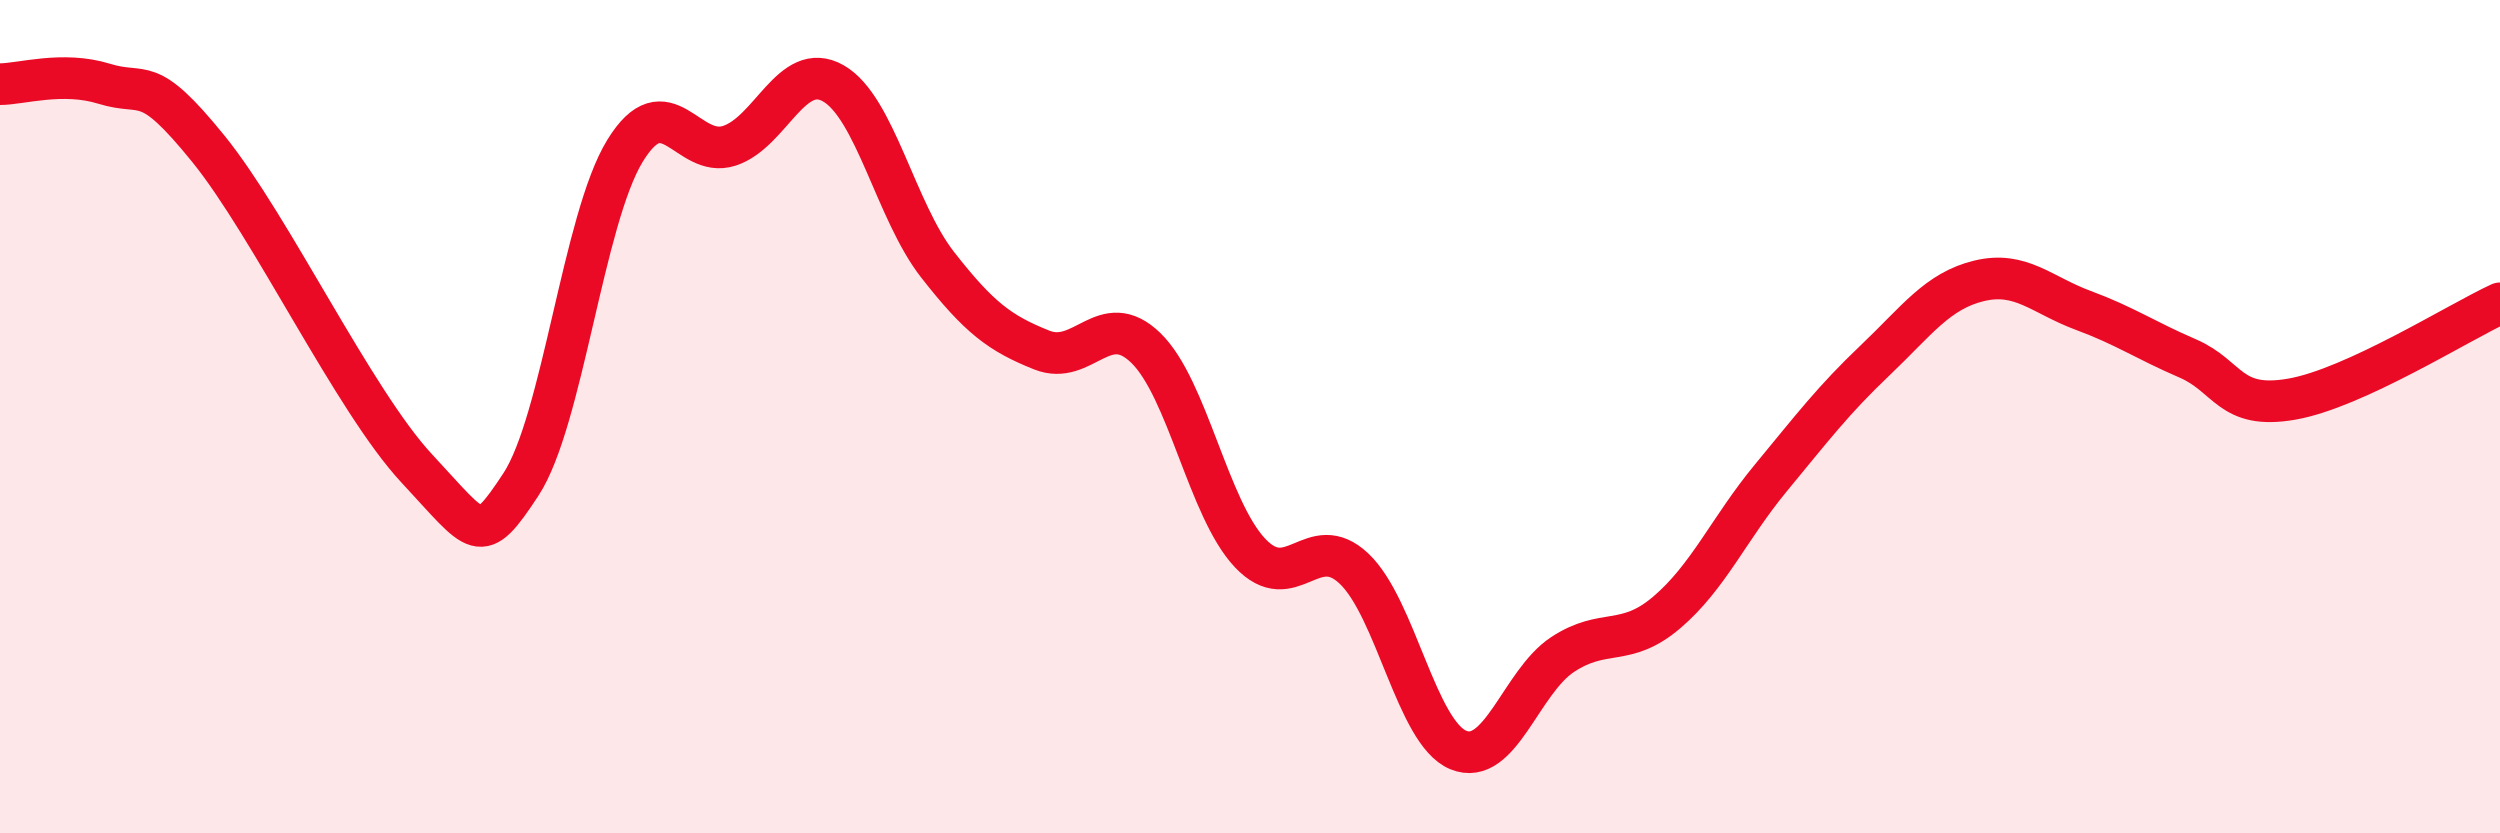 
    <svg width="60" height="20" viewBox="0 0 60 20" xmlns="http://www.w3.org/2000/svg">
      <path
        d="M 0,2.02 C 0.5,2.02 1.5,1.7 2.5,2.01 C 3.5,2.32 3.5,1.72 5,3.57 C 6.5,5.42 8.5,9.63 10,11.24 C 11.5,12.85 11.5,13.15 12.5,11.63 C 13.5,10.11 14,5.25 15,3.62 C 16,1.99 16.5,3.82 17.5,3.5 C 18.5,3.18 19,1.43 20,2 C 21,2.57 21.5,5.07 22.5,6.35 C 23.5,7.63 24,8 25,8.4 C 26,8.8 26.5,7.38 27.5,8.35 C 28.5,9.32 29,12.21 30,13.27 C 31,14.33 31.5,12.7 32.5,13.65 C 33.5,14.6 34,17.59 35,18 C 36,18.41 36.5,16.37 37.5,15.71 C 38.5,15.05 39,15.55 40,14.7 C 41,13.85 41.5,12.68 42.5,11.47 C 43.5,10.26 44,9.6 45,8.65 C 46,7.7 46.5,6.98 47.5,6.74 C 48.5,6.5 49,7.08 50,7.45 C 51,7.82 51.5,8.17 52.5,8.6 C 53.5,9.03 53.5,9.84 55,9.58 C 56.5,9.32 59,7.74 60,7.28L60 20L0 20Z"
        fill="#EB0A25"
        opacity="0.1"
        stroke-linecap="round"
        stroke-linejoin="round"
      />
      <path
        d="M 0,2.02 C 0.5,2.02 1.5,1.7 2.5,2.01 C 3.5,2.32 3.5,1.72 5,3.57 C 6.5,5.42 8.5,9.63 10,11.24 C 11.5,12.85 11.5,13.15 12.5,11.63 C 13.5,10.11 14,5.25 15,3.62 C 16,1.99 16.5,3.82 17.5,3.5 C 18.5,3.18 19,1.43 20,2 C 21,2.57 21.5,5.07 22.5,6.35 C 23.5,7.63 24,8 25,8.4 C 26,8.8 26.5,7.38 27.5,8.35 C 28.5,9.32 29,12.21 30,13.27 C 31,14.33 31.5,12.7 32.5,13.65 C 33.5,14.6 34,17.59 35,18 C 36,18.41 36.5,16.37 37.5,15.71 C 38.5,15.05 39,15.55 40,14.7 C 41,13.85 41.5,12.68 42.5,11.47 C 43.5,10.26 44,9.6 45,8.65 C 46,7.7 46.5,6.98 47.5,6.74 C 48.5,6.5 49,7.08 50,7.45 C 51,7.82 51.5,8.17 52.5,8.6 C 53.5,9.03 53.5,9.84 55,9.58 C 56.5,9.32 59,7.74 60,7.28"
        stroke="#EB0A25"
        stroke-width="1"
        fill="none"
        stroke-linecap="round"
        stroke-linejoin="round"
      />
    </svg>
  